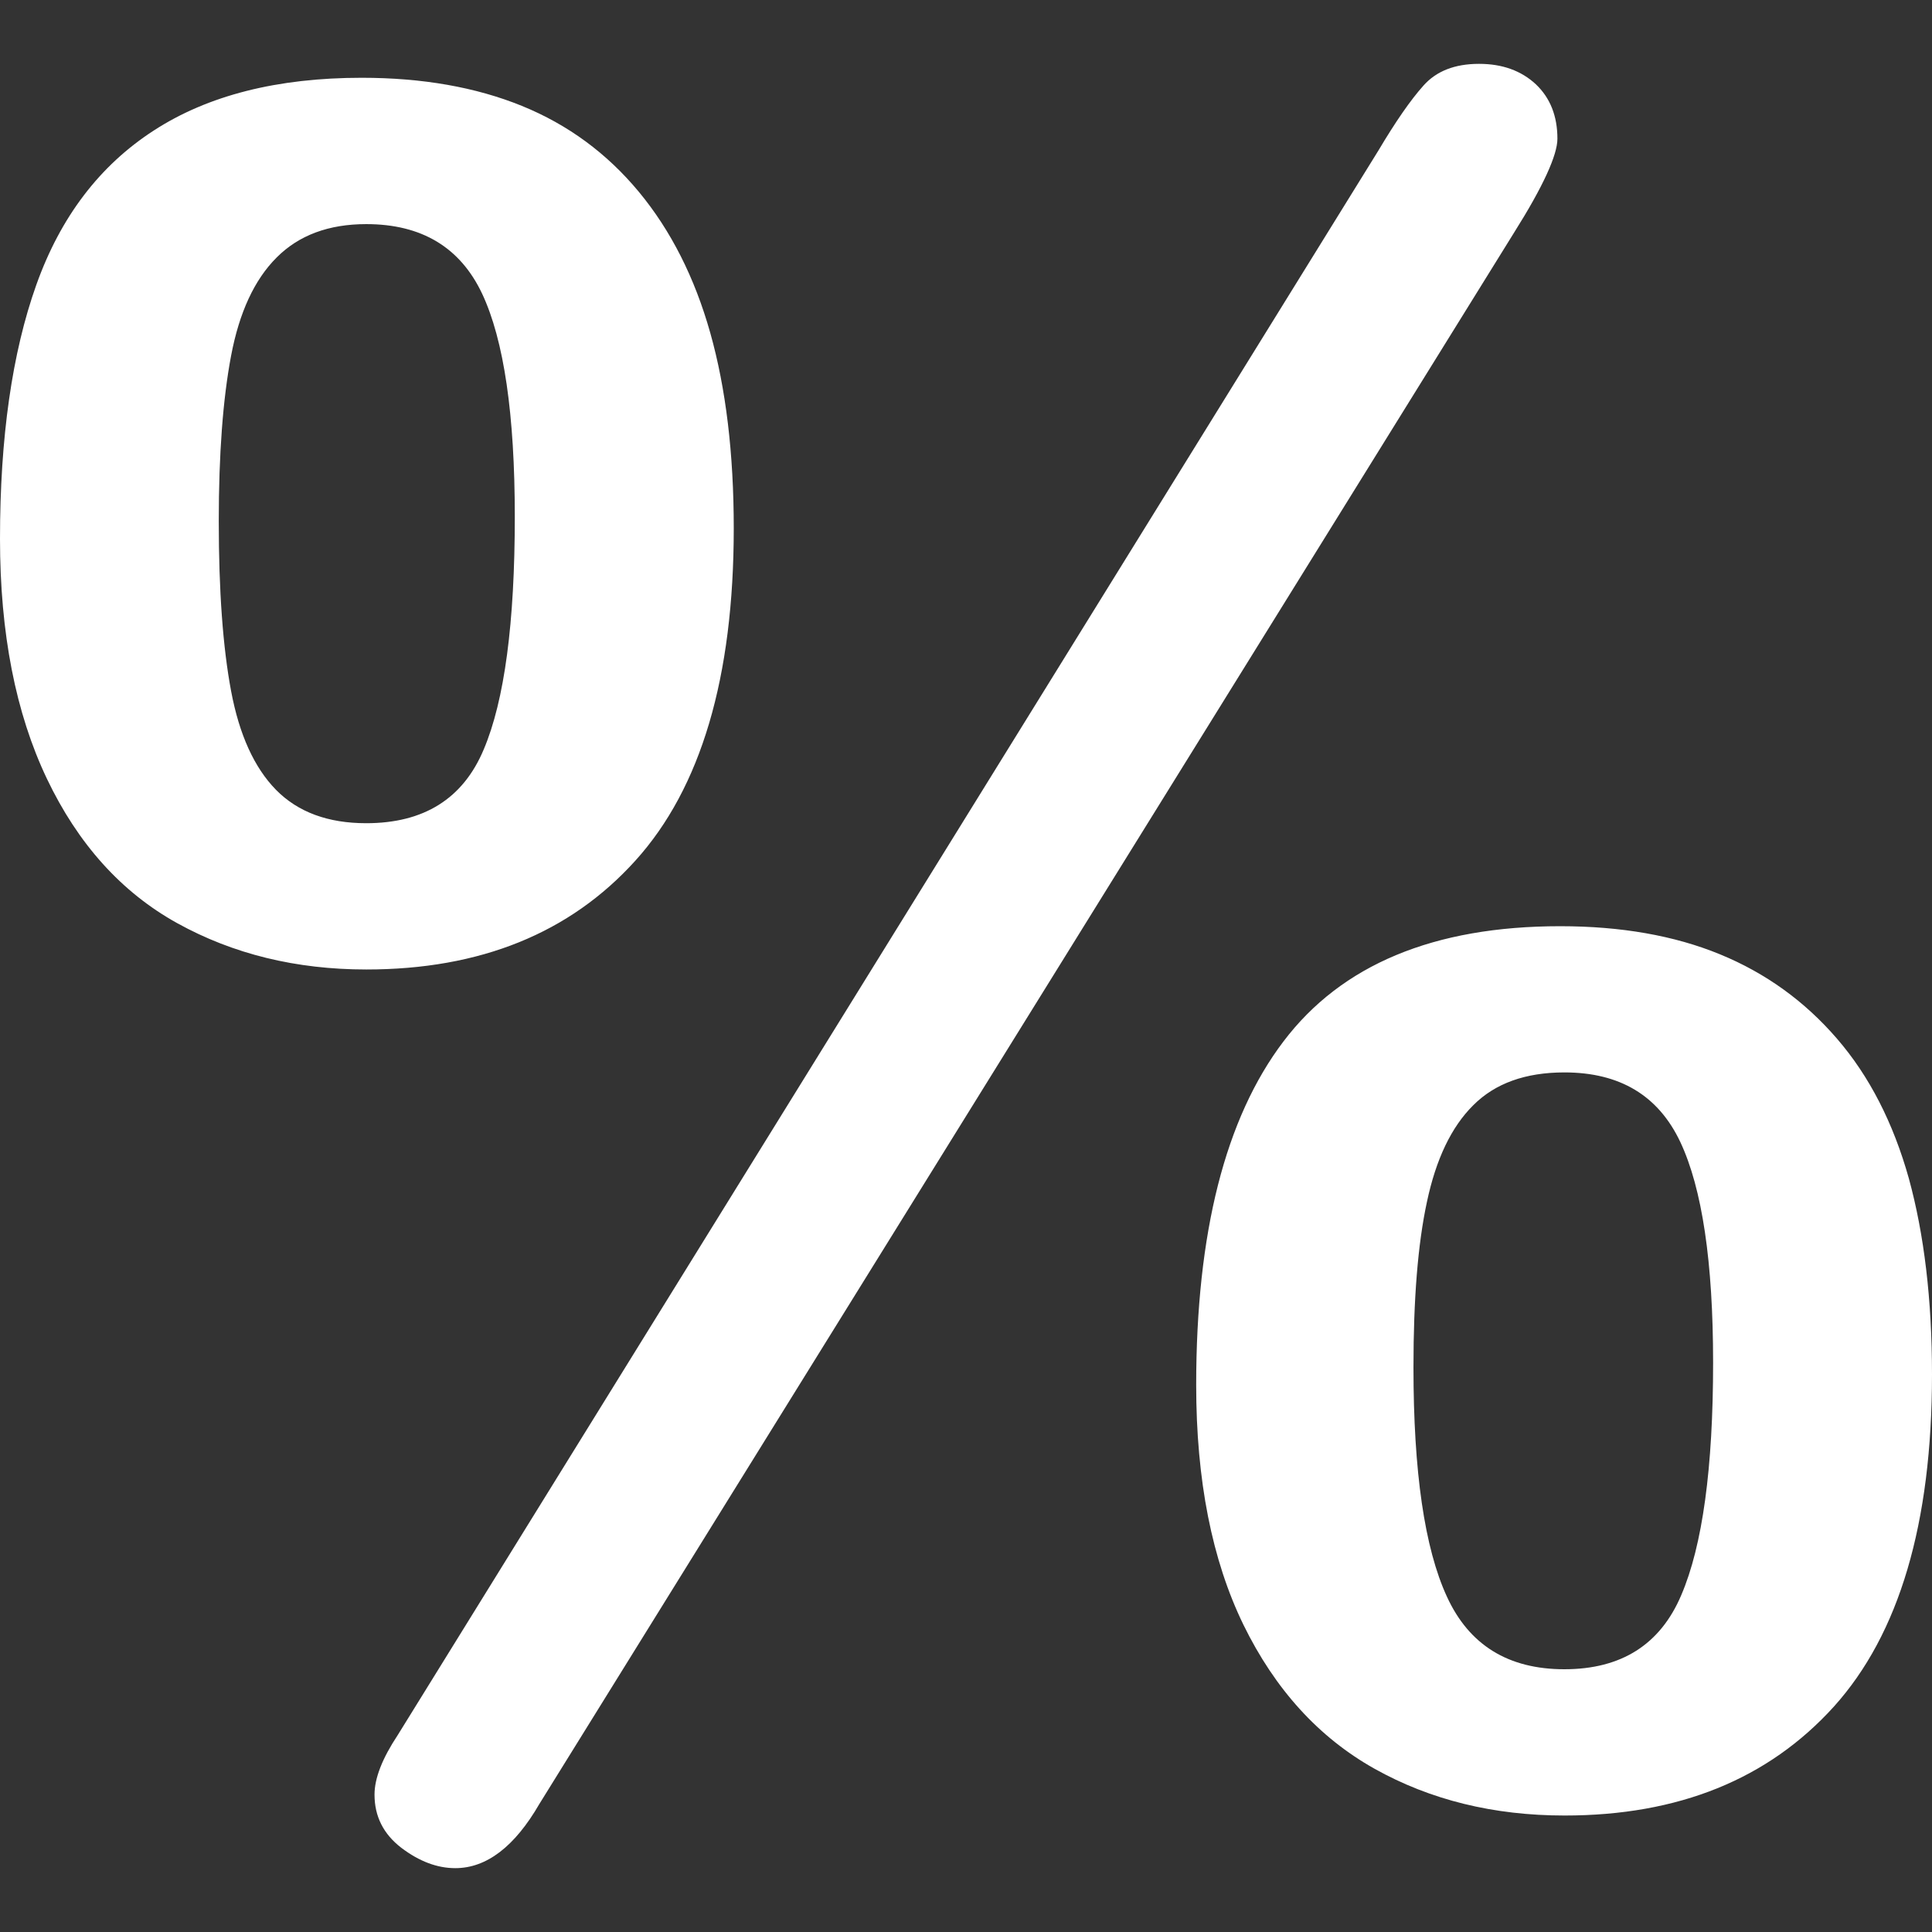 <?xml version="1.0" encoding="iso-8859-1"?>
<!-- Generator: Adobe Illustrator 16.0.0, SVG Export Plug-In . SVG Version: 6.00 Build 0)  -->
<!DOCTYPE svg PUBLIC "-//W3C//DTD SVG 1.1//EN" "http://www.w3.org/Graphics/SVG/1.1/DTD/svg11.dtd">
<svg version="1.1" id="Capa_1" xmlns="http://www.w3.org/2000/svg" xmlns:xlink="http://www.w3.org/1999/xlink" x="0px" y="0px"
	 width="29.956px" height="29.956px" viewBox="0 0 29.956 29.956" style="enable-background:new 0 0 29.956 29.956;"
	 xml:space="preserve" fill="#FFFFFF">
<rect x="0" y="0" width="29.956" height="29.956" fill="#333333" stroke="none"/>
<g>
	<path d="M11.377,8.191c0,2.311-0.508,4.028-1.525,5.153c-1.016,1.125-2.406,1.688-4.172,1.688c-1.09,0-2.066-0.239-2.932-0.718
		c-0.863-0.478-1.537-1.225-2.021-2.24C0.243,11.058,0,9.819,0,8.354c0-1.572,0.188-2.885,0.563-3.937
		c0.375-1.052,0.982-1.851,1.824-2.395c0.84-0.544,1.914-0.816,3.221-0.816c0.943,0,1.771,0.146,2.484,0.436
		C8.807,1.933,9.41,2.377,9.906,2.975c0.496,0.599,0.865,1.328,1.107,2.187C11.255,6.021,11.377,7.03,11.377,8.191z M7.982,8.011
		c0-1.584-0.168-2.736-0.506-3.456c-0.34-0.72-0.939-1.08-1.797-1.08c-0.582,0-1.045,0.172-1.389,0.517
		C3.944,4.337,3.71,4.845,3.583,5.516S3.392,7.043,3.392,8.083c0,1.077,0.064,1.954,0.191,2.631
		c0.127,0.677,0.359,1.188,0.697,1.533c0.34,0.345,0.805,0.517,1.398,0.517c0.895,0,1.502-0.381,1.822-1.143
		C7.823,10.859,7.982,9.655,7.982,8.011z M23.479,3.602L8.364,27.969c-0.385,0.666-0.822,0.997-1.305,0.997
		c-0.279,0-0.557-0.104-0.836-0.315c-0.277-0.213-0.416-0.487-0.416-0.825c0-0.255,0.121-0.563,0.361-0.925L21.373,2.333
		c0.266-0.447,0.498-0.783,0.699-1.007c0.199-0.224,0.486-0.336,0.861-0.336c0.361,0,0.654,0.106,0.881,0.317
		c0.223,0.212,0.334,0.493,0.334,0.844C24.148,2.403,23.928,2.889,23.479,3.602z M29.956,21.311c0,2.311-0.508,4.026-1.522,5.151
		c-1.019,1.125-2.408,1.688-4.175,1.688c-1.1,0-2.081-0.241-2.946-0.725c-0.864-0.484-1.543-1.23-2.033-2.232
		c-0.489-1.004-0.733-2.243-0.733-3.719c0-2.359,0.451-4.136,1.353-5.326c0.9-1.19,2.332-1.787,4.291-1.787
		c0.942,0,1.771,0.145,2.478,0.436c0.707,0.29,1.313,0.727,1.813,1.307c0.502,0.58,0.873,1.305,1.115,2.168
		C29.834,19.137,29.956,20.148,29.956,21.311z M26.562,21.128c0-1.562-0.17-2.7-0.508-3.42c-0.341-0.722-0.938-1.08-1.798-1.08
		c-0.604,0-1.075,0.17-1.413,0.509c-0.341,0.338-0.578,0.838-0.718,1.498c-0.142,0.657-0.209,1.514-0.209,2.565
		c0,1.62,0.172,2.806,0.519,3.557c0.344,0.75,0.951,1.125,1.821,1.125c0.884,0,1.488-0.384,1.813-1.151
		C26.398,23.962,26.562,22.762,26.562,21.128z"/>
</g>
<g>
</g>
<g>
</g>
<g>
</g>
<g>
</g>
<g>
</g>
<g>
</g>
<g>
</g>
<g>
</g>
<g>
</g>
<g>
</g>
<g>
</g>
<g>
</g>
<g>
</g>
<g>
</g>
<g>
</g>
</svg>
